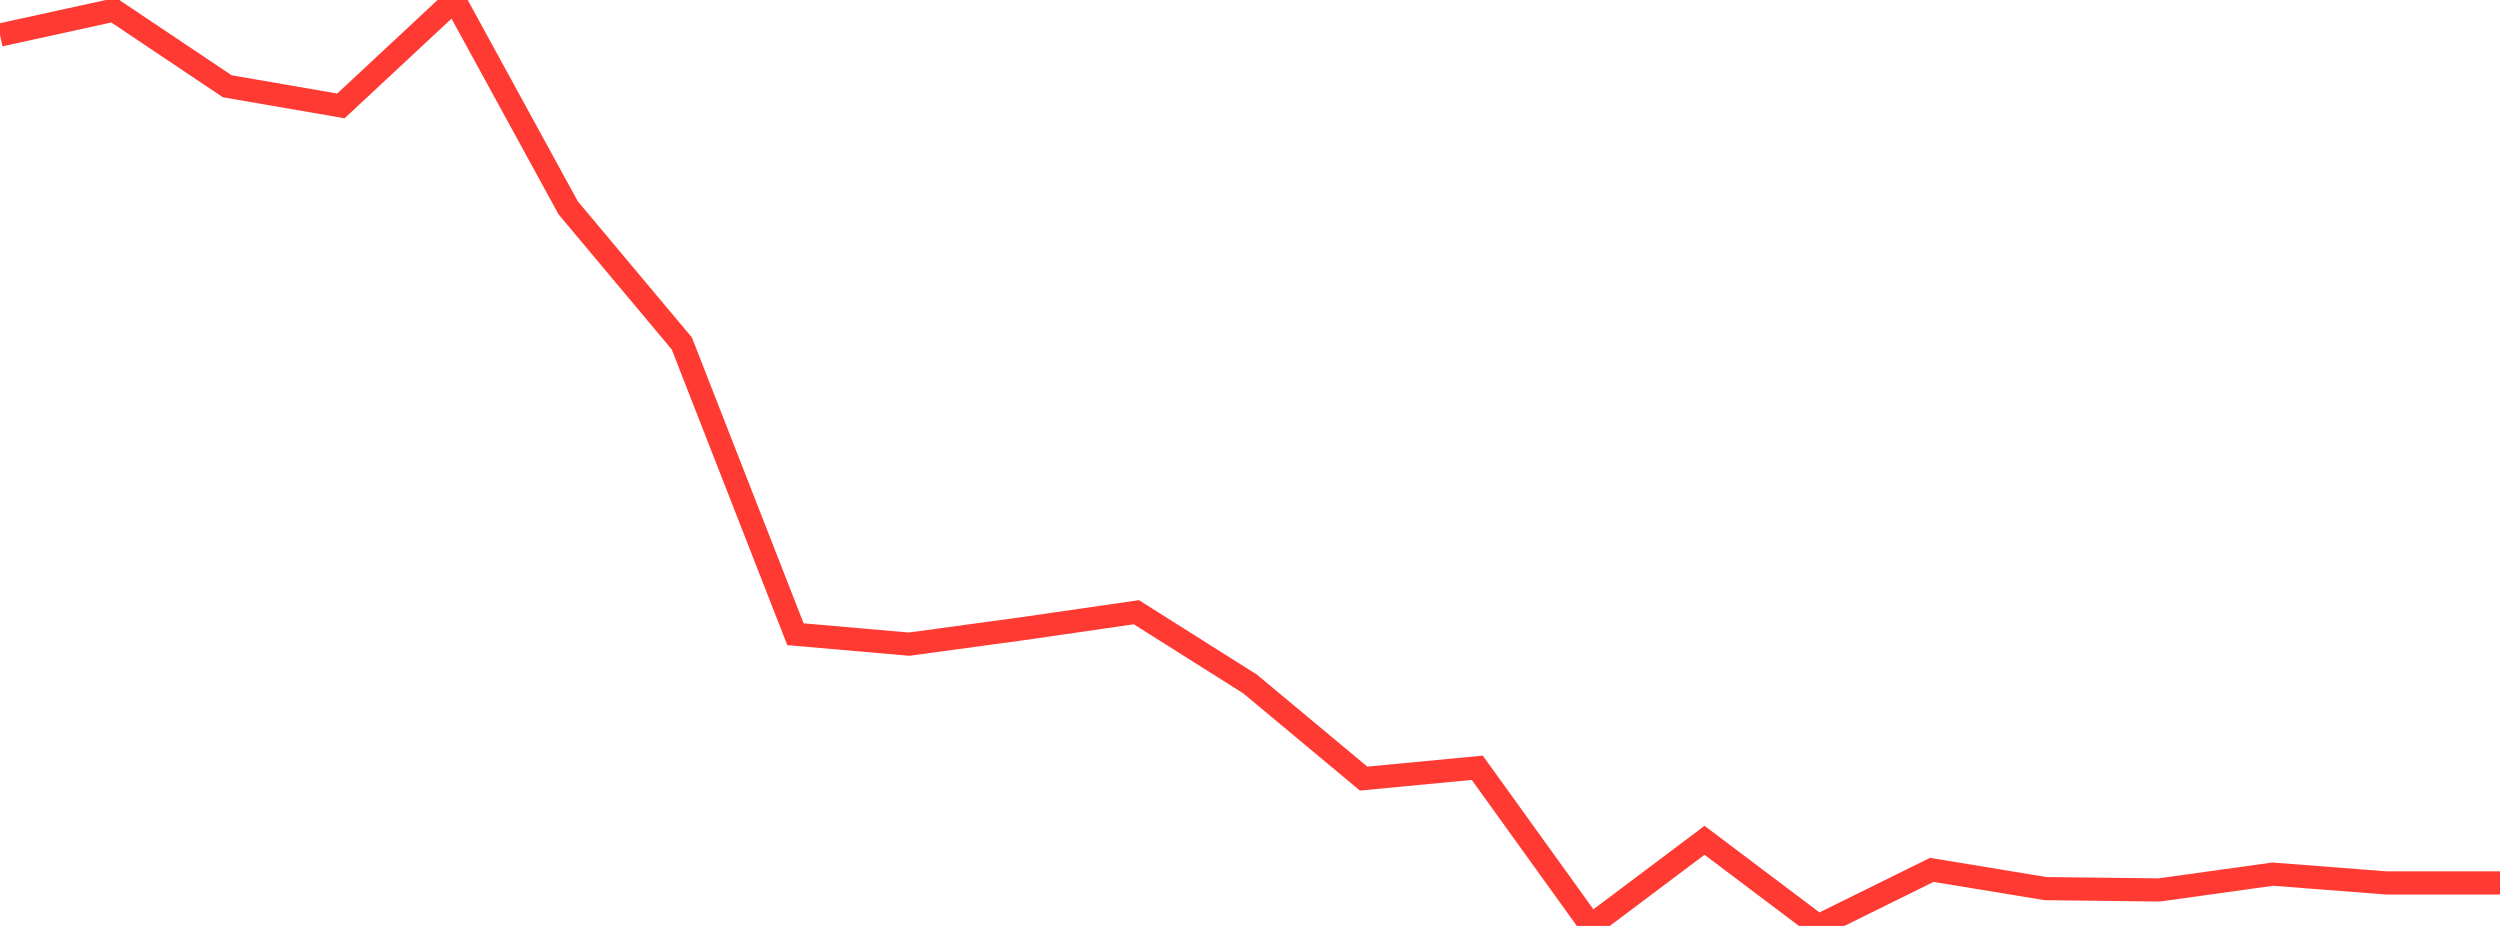 <?xml version="1.0" standalone="no"?>
<!DOCTYPE svg PUBLIC "-//W3C//DTD SVG 1.1//EN" "http://www.w3.org/Graphics/SVG/1.1/DTD/svg11.dtd">

<svg width="135" height="50" viewBox="0 0 135 50" preserveAspectRatio="none" 
  xmlns="http://www.w3.org/2000/svg"
  xmlns:xlink="http://www.w3.org/1999/xlink">


<polyline points="0.0, 1.891 6.136, 0.547 12.273, 4.659 18.409, 5.719 24.545, 0.0 30.682, 11.224 36.818, 18.546 42.955, 34.249 49.091, 34.784 55.227, 33.949 61.364, 33.06 67.5, 36.932 73.636, 42.044 79.773, 41.46 85.909, 49.985 92.045, 45.377 98.182, 50.0 104.318, 46.973 110.455, 47.985 116.591, 48.057 122.727, 47.204 128.864, 47.678 135.0, 47.678" fill="none" stroke="#ff3a33" stroke-width="1.25"/>

</svg>